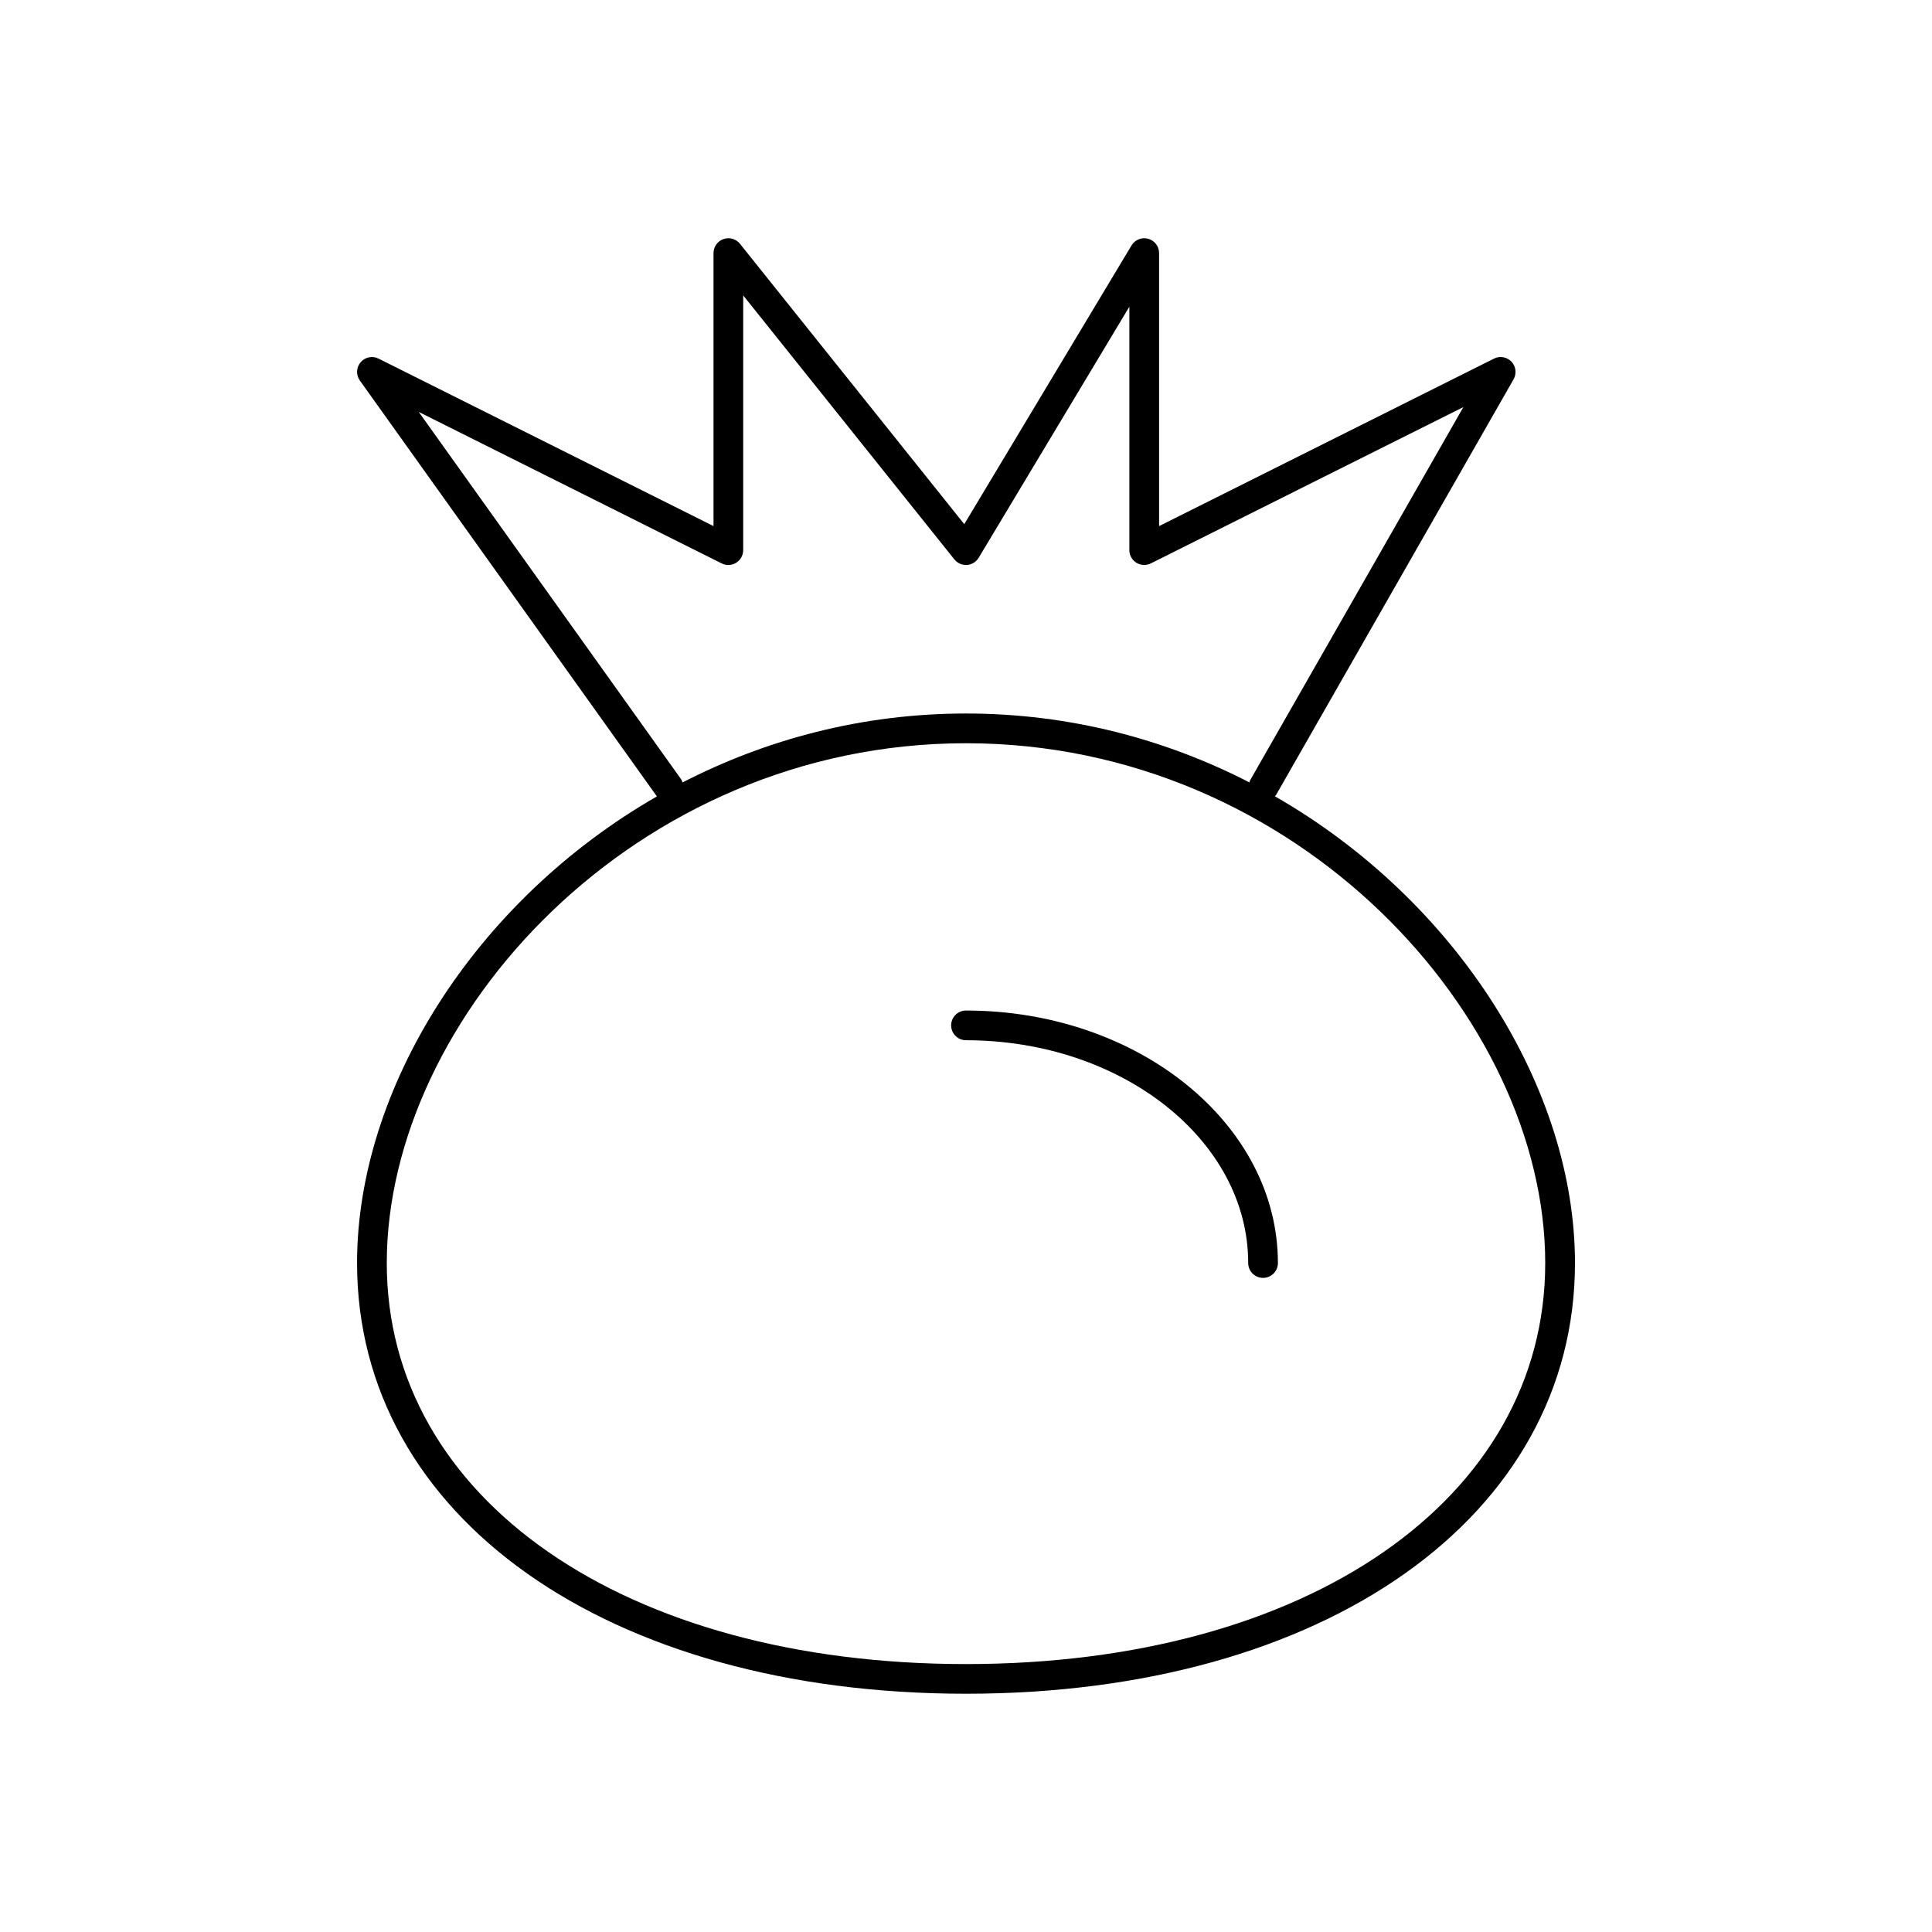 <?xml version="1.0" encoding="UTF-8"?>
<!-- Uploaded to: ICON Repo, www.svgrepo.com, Generator: ICON Repo Mixer Tools -->
<svg fill="#000000" width="800px" height="800px" version="1.1" viewBox="144 144 512 512" xmlns="http://www.w3.org/2000/svg">
 <g>
  <path d="m481.84 355.02c0.094-0.117 0.219-0.164 0.301-0.301l62.977-110.21c0.852-1.504 0.629-3.402-0.559-4.66-1.188-1.258-3.07-1.59-4.621-0.82l-88.766 44.391v-72.352c0-1.77-1.18-3.32-2.883-3.793-1.746-0.465-3.519 0.262-4.426 1.77l-44.32 73.863-59.441-74.297c-1.047-1.309-2.801-1.812-4.375-1.25-1.582 0.551-2.637 2.039-2.637 3.707v72.352l-88.766-44.383c-1.621-0.812-3.582-0.418-4.754 0.969-1.172 1.371-1.258 3.371-0.203 4.84l78.719 110.21c-48.359 27.773-79.461 77.543-79.461 123.66 0 67.203 66.359 114.14 161.38 114.14 95.02 0 161.38-46.941 161.38-114.14 0-46.152-31.133-95.945-79.539-123.7zm-157.36-4.543-69.512-97.312 80.285 40.148c1.219 0.613 2.668 0.551 3.824-0.172 1.172-0.723 1.879-1.988 1.879-3.352v-67.5l55.961 69.957c0.812 1.008 2.055 1.551 3.336 1.473 1.281-0.086 2.449-0.805 3.109-1.906l39.93-66.535v64.512c0 1.363 0.707 2.629 1.867 3.344 1.148 0.707 2.598 0.781 3.824 0.172l82.828-41.422-56.527 98.918c-0.102 0.172-0.109 0.363-0.172 0.543-22.16-11.395-47.586-18.258-75.113-18.258s-52.957 6.863-75.121 18.27c-0.121-0.297-0.199-0.605-0.398-0.879zm75.52 234.52c-90.379 0-153.5-43.707-153.5-106.27 0-65.031 65.645-137.76 153.5-137.76s153.5 72.73 153.5 137.76c0 62.566-63.125 106.27-153.5 106.27z"/>
  <path d="m400 411.8c-2.172 0-3.938 1.762-3.938 3.938 0 2.172 1.762 3.938 3.938 3.938 41.234 0 74.785 26.48 74.785 59.039 0 2.172 1.762 3.938 3.938 3.938 2.172 0 3.938-1.762 3.938-3.938-0.004-36.895-37.082-66.914-82.66-66.914z"/>
 </g>
</svg>